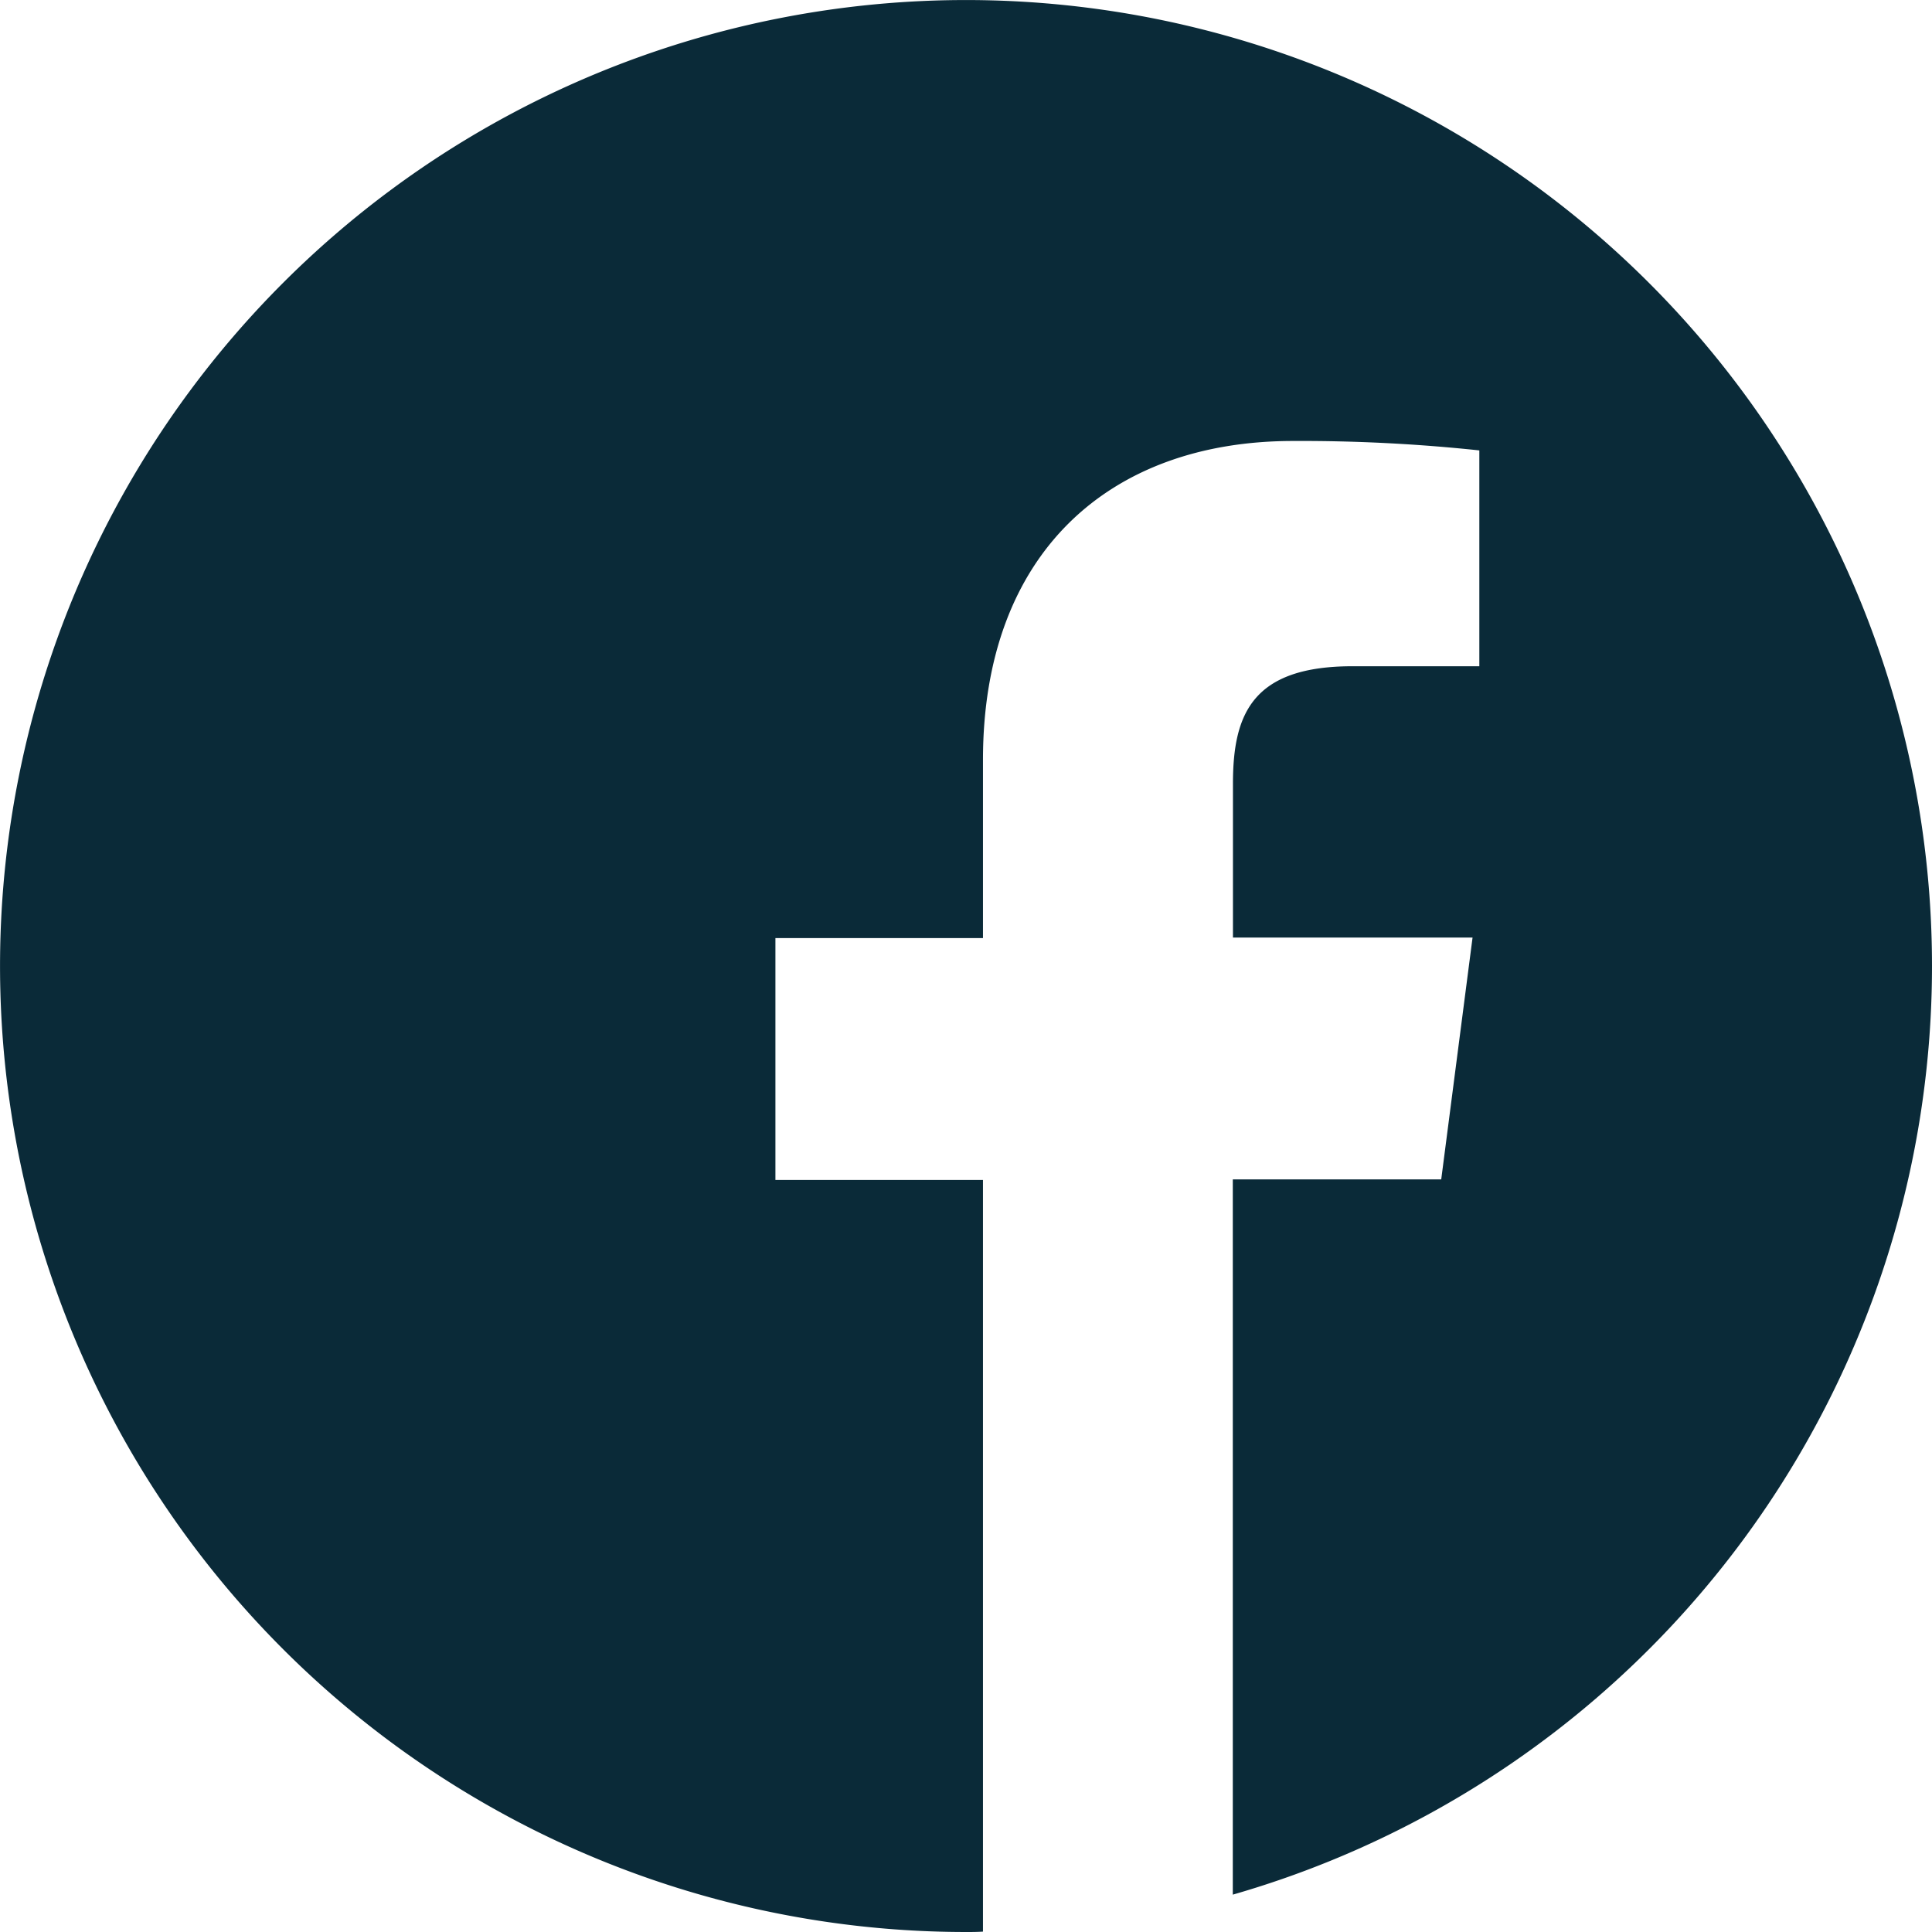 <svg xmlns="http://www.w3.org/2000/svg" width="48.767" height="48.767" viewBox="0 0 48.767 48.767"><path d="M48.767,24.383A24.383,24.383,0,1,0,24.383,48.767c.143,0,.286,0,.429-.01V29.784H19.573V23.679h5.239v-4.5c0-5.21,3.181-8.048,7.829-8.048a42.555,42.555,0,0,1,4.7.238v5.448h-3.2c-2.524,0-3.019,1.2-3.019,2.962v3.886h6.048l-.791,6.105H31.118V47.824A24.391,24.391,0,0,0,48.767,24.383Z" fill="#0a2a38"/></svg>